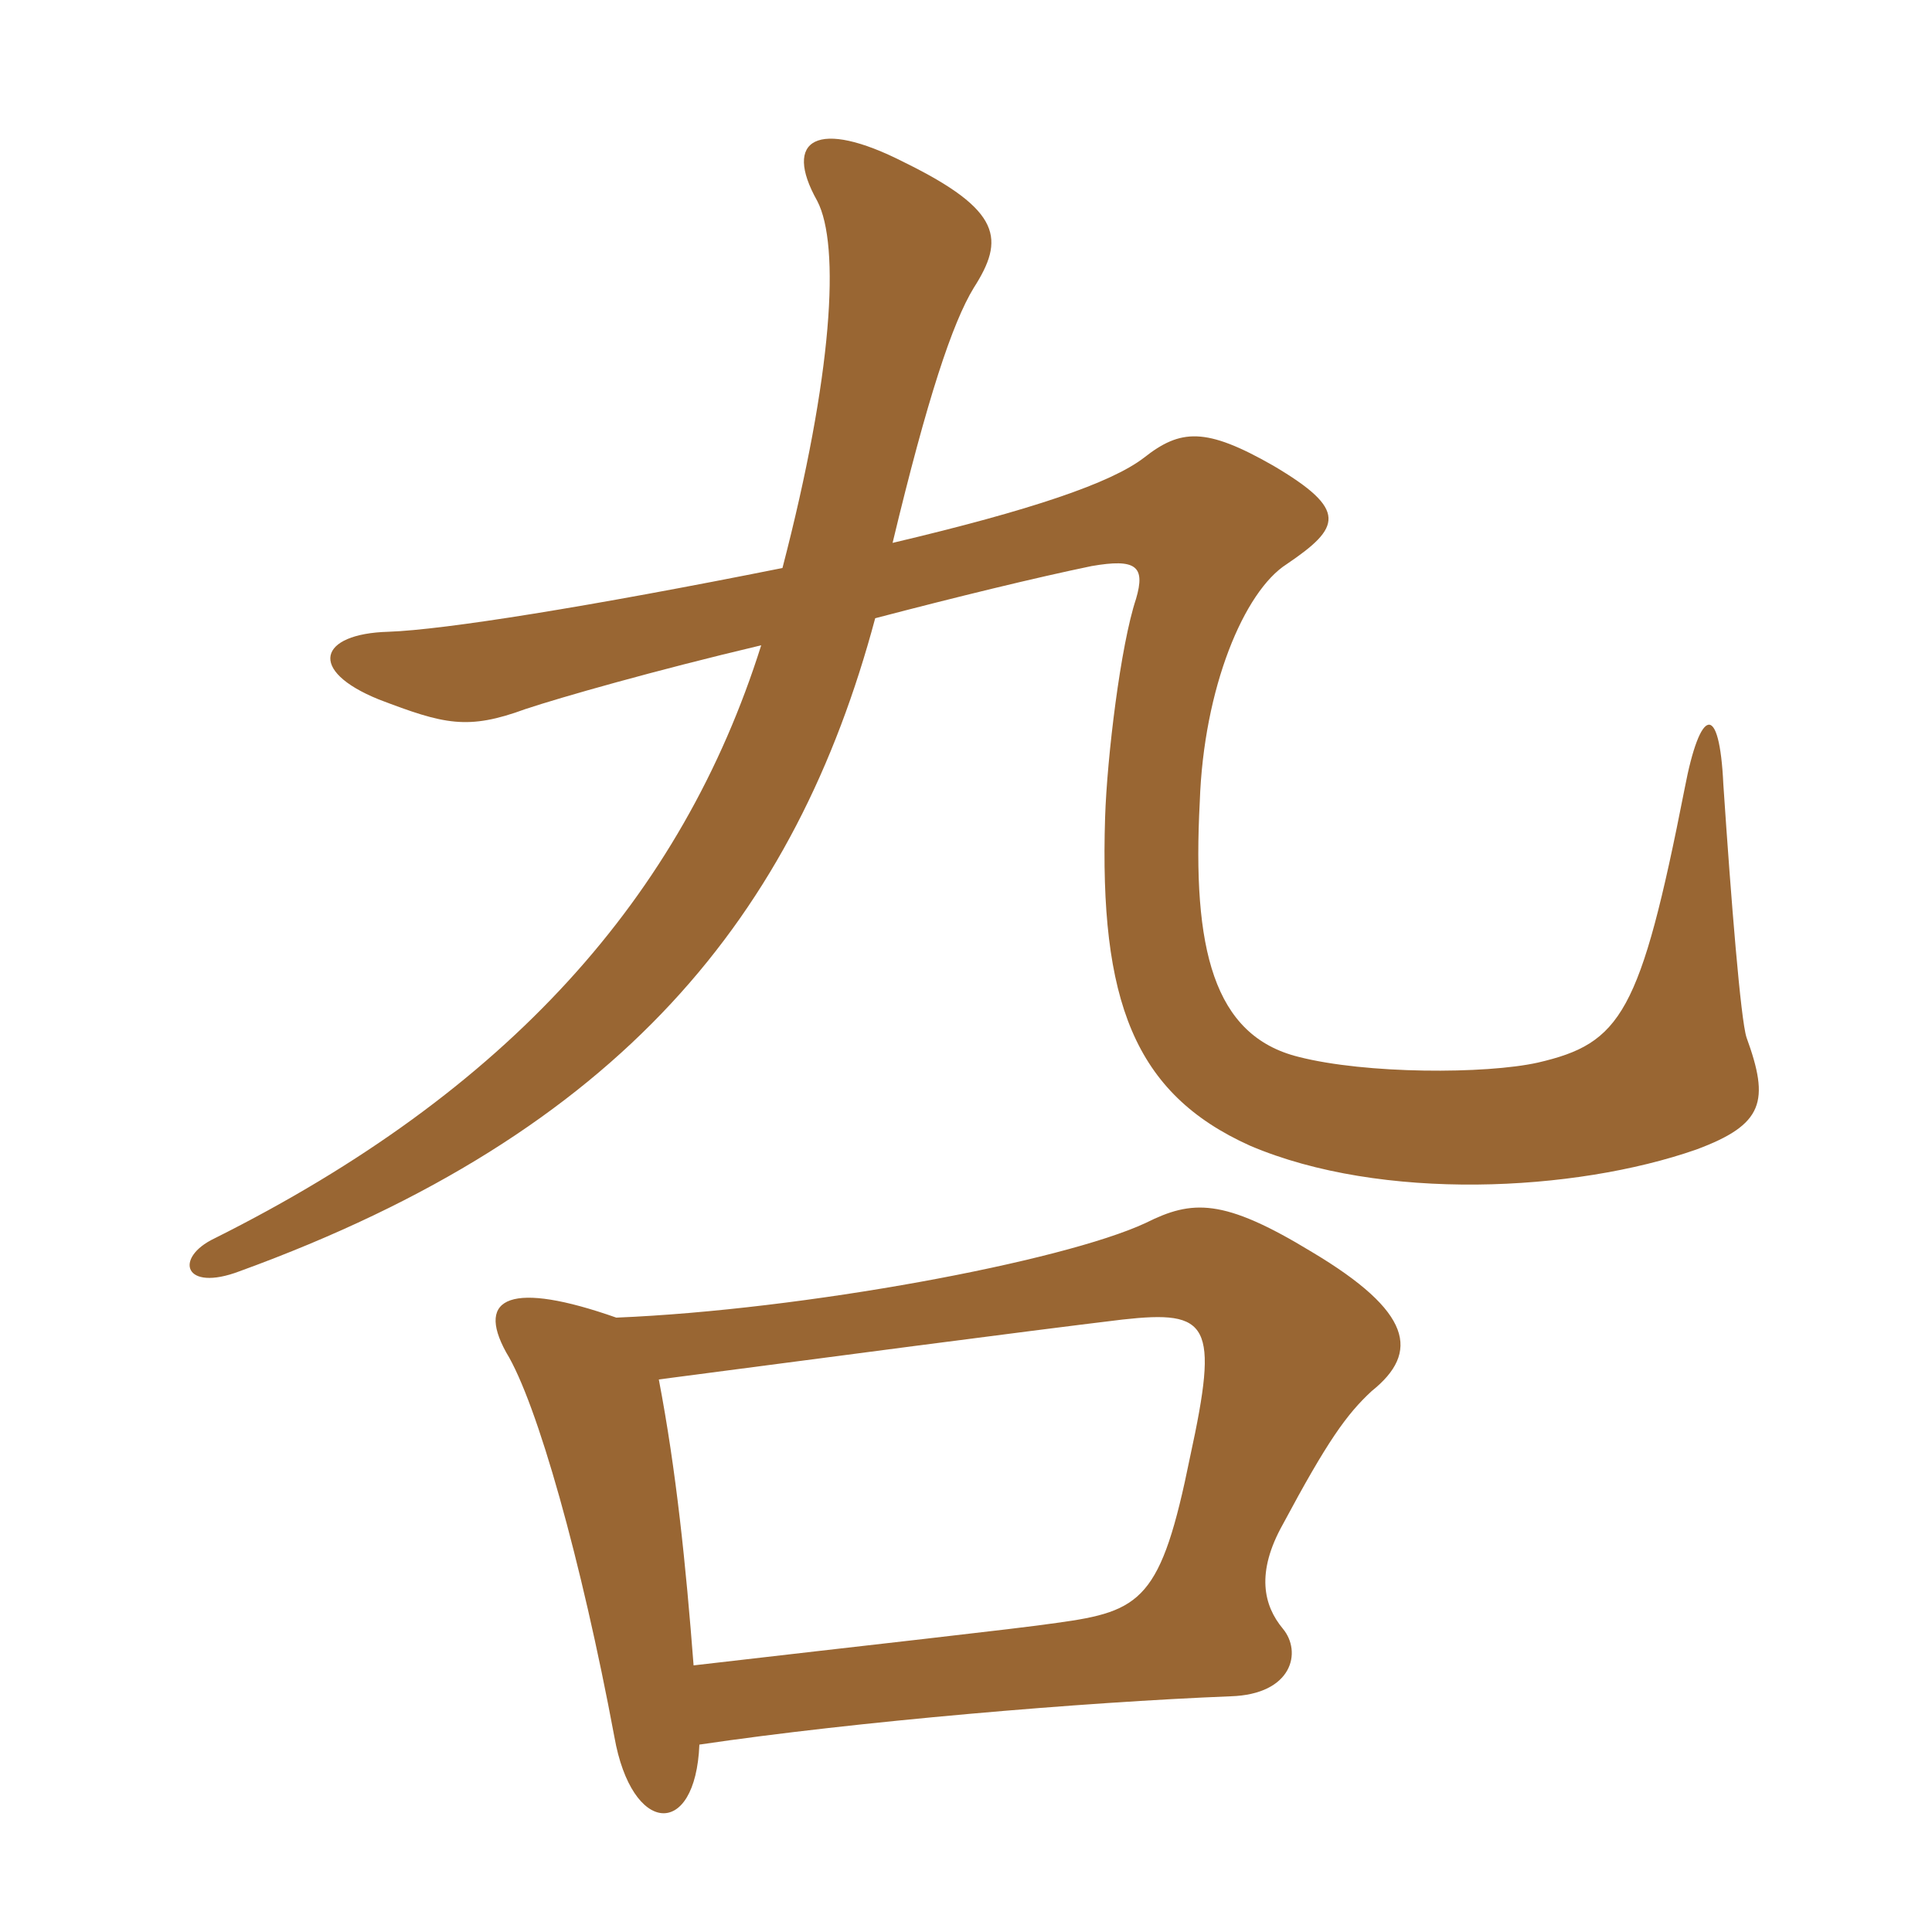 <svg xmlns="http://www.w3.org/2000/svg" xmlns:xlink="http://www.w3.org/1999/xlink" width="150" height="150"><path fill="#996633" padding="10" d="M54.30 135.45C66.45 133.65 84.15 132.15 95.55 131.70C100.35 131.55 101.10 128.25 99.60 126.45C98.10 124.65 97.50 122.10 99.60 118.35C103.05 111.90 104.55 109.80 106.50 108C110.25 105 109.65 101.85 101.85 97.20C94.95 93 92.55 93.15 88.95 94.95C82.50 97.95 62.40 101.70 47.85 102.30C39.75 99.45 36.90 100.65 39.30 105C41.70 108.90 45.15 121.20 47.70 134.85C49.05 142.50 54 142.80 54.30 135.45ZM51.15 107.10C63.75 105.45 79.65 103.35 87.15 102.45C93.90 101.70 94.65 102.75 92.40 113.10C90.15 124.20 88.65 125.10 82.05 126C79.05 126.45 66.75 127.80 53.85 129.30C53.25 121.50 52.50 114.15 51.15 107.10ZM67.95 48C74.25 46.35 80.40 44.85 84.75 43.95C88.20 43.35 88.95 43.95 88.20 46.50C87 50.10 85.95 58.80 85.80 63.45C85.35 77.70 88.05 84.90 97.05 88.95C107.25 93.30 122.25 92.55 131.70 89.25C136.95 87.30 137.40 85.50 135.60 80.55C135.15 79.20 134.40 69.90 133.80 60.90C133.50 54.45 132 54.90 130.80 61.20C127.35 78.75 125.85 81 119.40 82.50C115.35 83.40 106.05 83.40 100.80 82.05C94.20 80.40 92.55 73.65 93.15 62.25C93.45 53.40 96.60 45.90 99.90 43.80C104.10 40.95 104.70 39.60 98.85 36.15C93.60 33.15 91.65 33.30 88.80 35.55C86.25 37.50 80.10 39.60 69.30 42.15C72 30.90 73.95 25.05 75.60 22.35C78 18.60 77.85 16.35 70.20 12.60C63.45 9.15 60.75 10.80 63.45 15.60C65.25 19.05 64.65 29.10 60.75 44.10C45.75 47.10 34.50 48.90 30.15 49.05C24.75 49.20 23.85 52.05 29.40 54.30C34.50 56.25 36.30 56.70 40.80 55.05C43.50 54.15 50.85 52.05 59.10 50.10C52.95 69.60 39.45 84.75 16.65 96.15C13.50 97.65 14.25 100.35 18.60 98.70C48.30 87.90 61.80 70.95 67.95 48Z"/></svg>